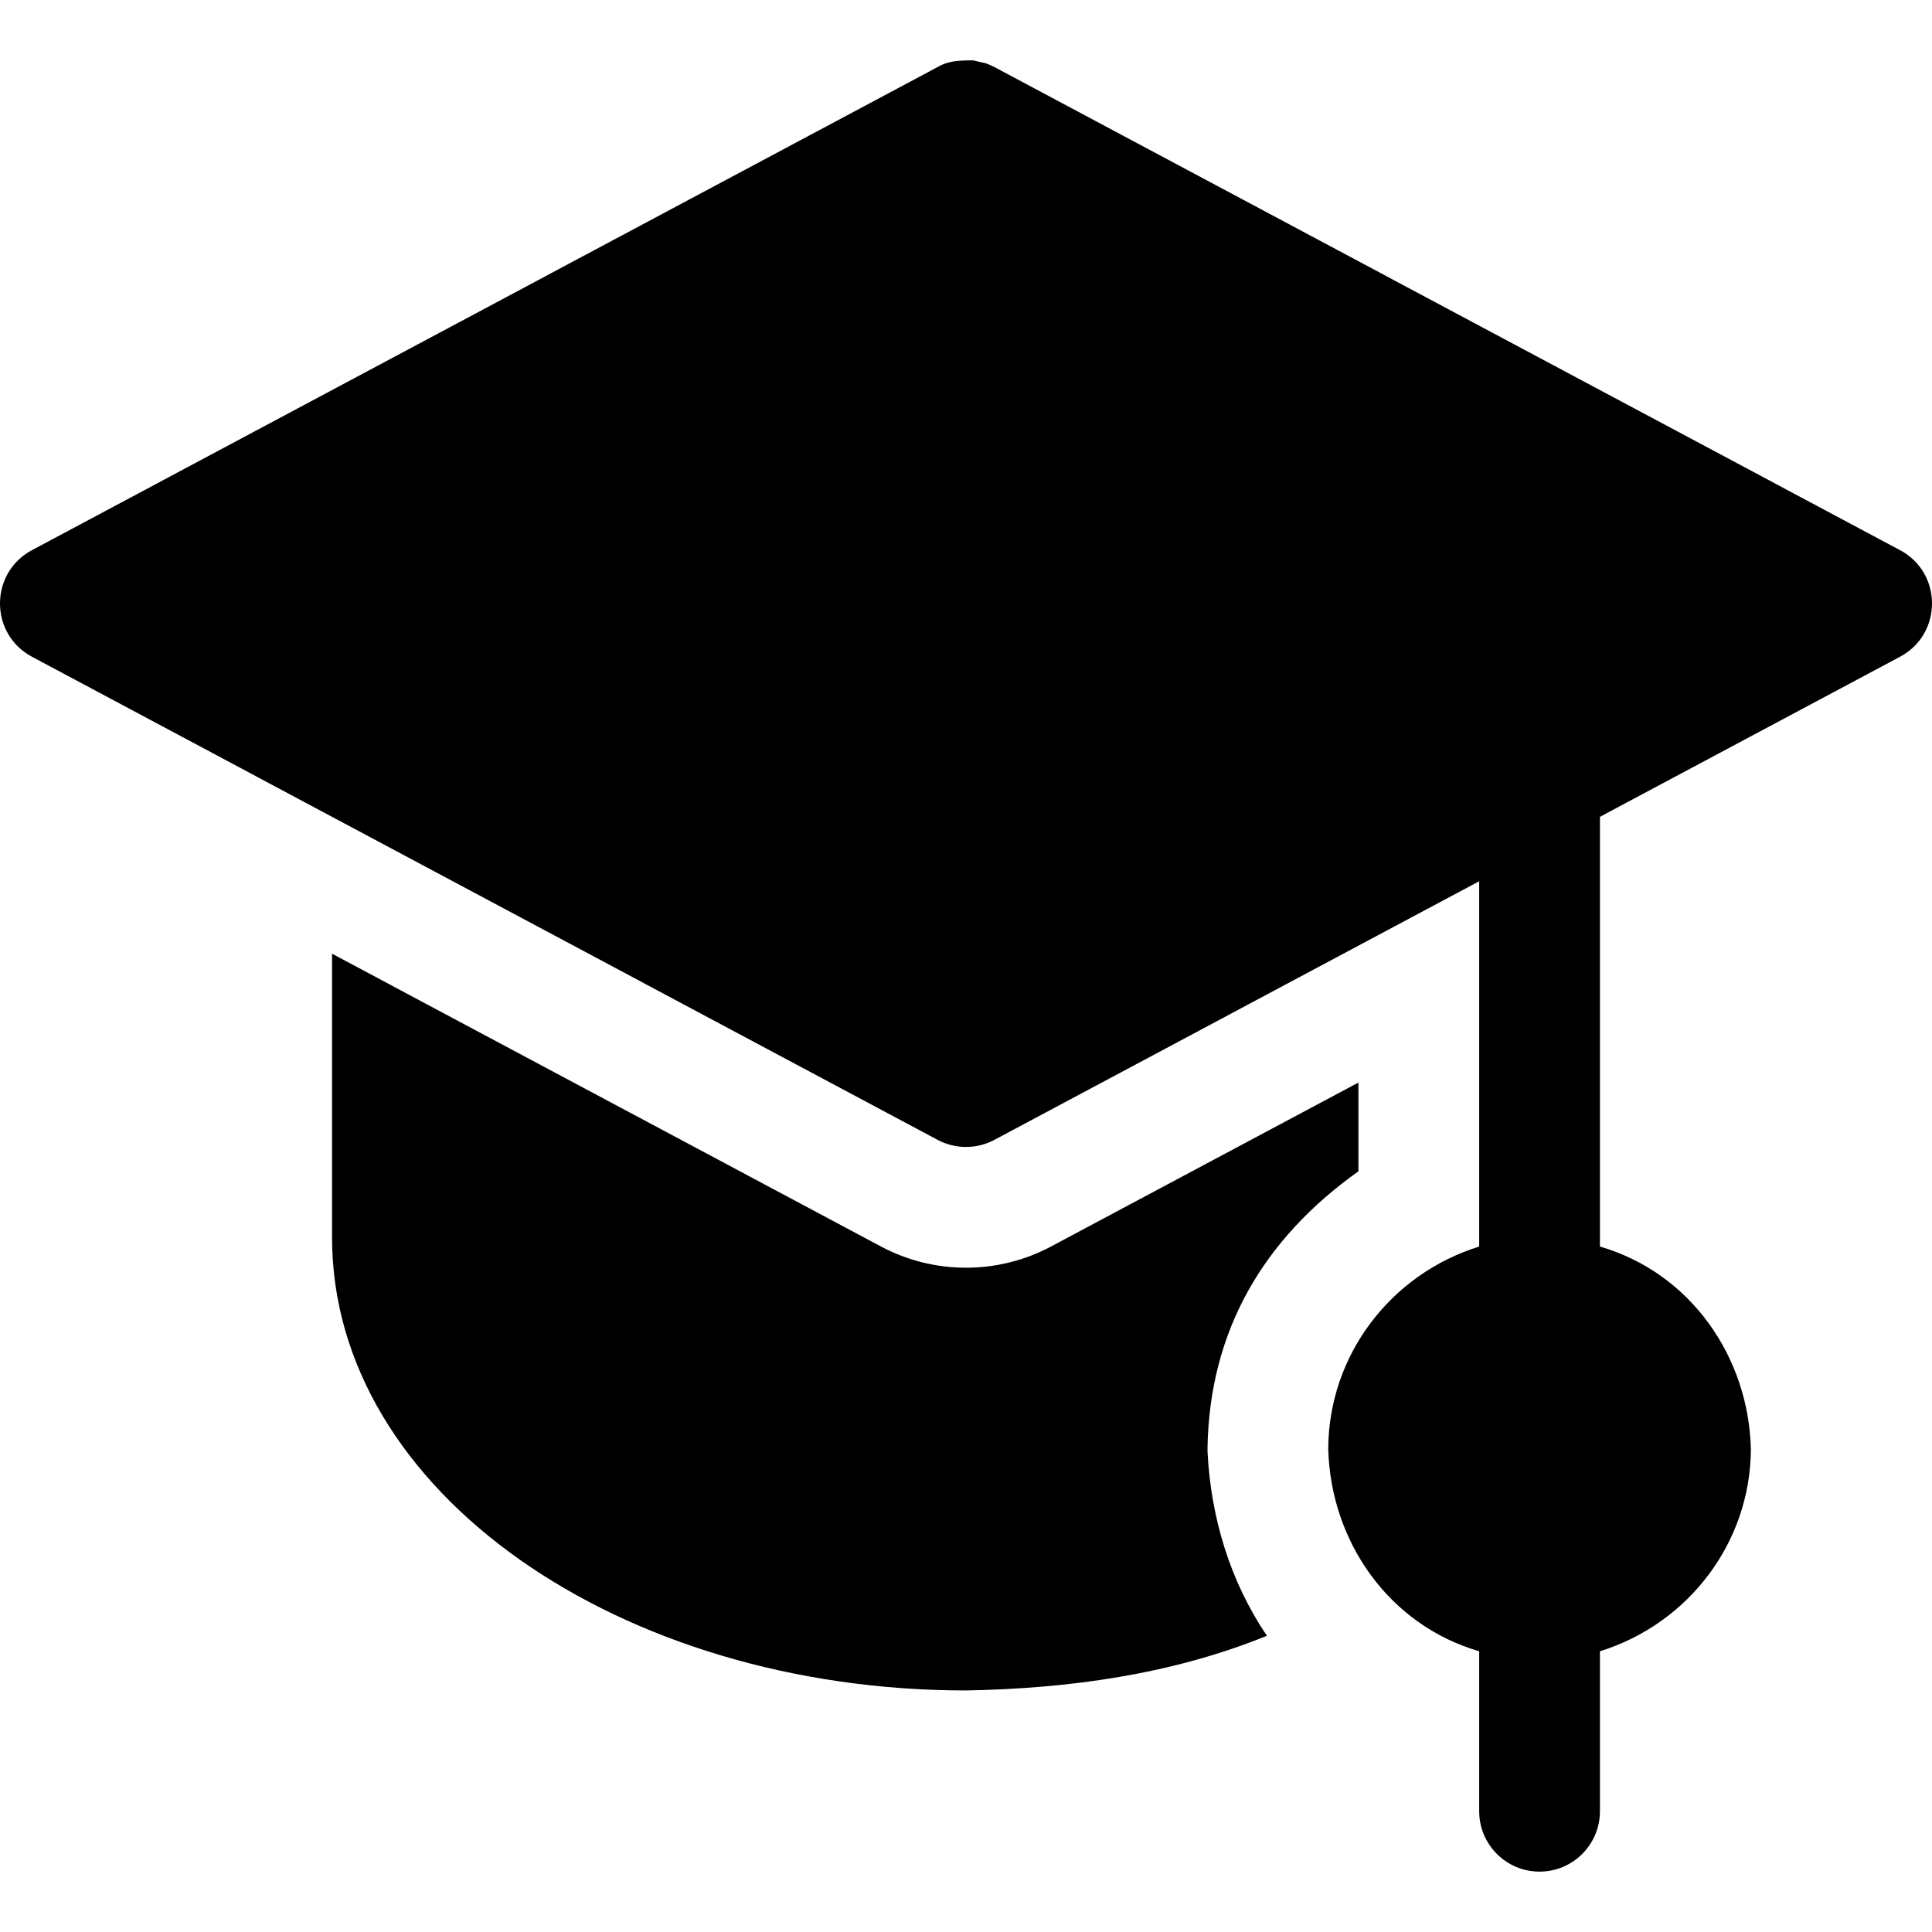 <svg version="1.2" baseProfile="tiny-ps" xmlns="http://www.w3.org/2000/svg" viewBox="0 0 800 750" width="50" height="50">
	<title>iStock-1043554352-eps-svg-svg-svg</title>
	<defs>
		<clipPath clipPathUnits="userSpaceOnUse" id="cp1">
			<path d="M-800 -825L3200 -825L3200 3175L-800 3175L-800 -825Z" />
		</clipPath>
	</defs>
	<style>
		tspan { white-space:pre }
		.shp0 { fill: #000000 } 
	</style>
	<g id="Clip-Path: Clip-Path: Clip-Path: Page 1" clip-path="url(#cp1)">
		<g id="Clip-Path: Clip-Path: Page 1">
			<g id="Clip-Path: Page 1">
				<g id="Page 1">
					<path id="Path 2" fill-rule="evenodd" class="shp0" d="M400.85 0L403.03 0.01C409.94 1.73 407.1 0.64 411.77 2.76L786.77 202.81C804.41 212.22 804.41 237.52 786.77 246.94L662.5 313.23L662.5 491.17C699.91 502.04 724.03 536.68 725 574.96C724.88 613.67 699.2 647.34 662.5 658.75L662.5 724.99C662.5 738.8 651.31 750 637.5 750C623.69 750 612.5 738.8 612.5 724.99L612.5 658.75C575.08 647.88 550.97 613.24 550 574.96C550.12 536.25 575.8 502.58 612.5 491.17L612.5 339.9L411.77 446.99C404.41 450.91 395.59 450.91 388.23 446.99L13.23 246.94C-4.41 237.52 -4.41 212.22 13.23 202.81L388.23 2.76C392.27 0.38 396.31 0.1 400.85 0ZM137.5 369.91L364.71 491.11C386.77 502.88 413.23 502.88 435.29 491.11L562.5 423.26L562.5 460C523.23 487.97 500.75 525.91 500 574.8C500 575.28 500.01 575.75 500.02 576.22C501.37 603.26 509.32 629.87 524.62 652.33C485.06 668.42 442.44 674.22 400 674.98C257.16 674.98 137.5 592.98 137.5 487.44L137.5 369.91ZM2000.85 0L2003.03 0.01C2009.94 1.73 2007.1 0.64 2011.77 2.77L2386.77 202.81C2404.41 212.22 2404.41 237.52 2386.77 246.94L2262.5 313.23L2262.5 465.34C2314.54 476.11 2348.69 523.22 2350 574.96C2349.71 626.11 2313.44 674.16 2262.5 684.58L2262.5 724.99C2262.5 738.8 2251.31 750 2237.5 750C2223.69 750 2212.5 738.8 2212.5 724.99L2212.5 684.5C2185.83 679.37 2164.79 662.6 2147.5 642.46C2101.9 665.49 2050.57 673.47 2000 674.98C1857.16 674.98 1737.5 592.98 1737.5 487.44L1737.5 313.23L1613.23 246.94C1595.59 237.52 1595.59 212.22 1613.23 202.81L1988.23 2.76C1992.27 0.38 1996.31 0.1 2000.85 0ZM2237.5 512.44C2202.99 512.44 2175 540.43 2175 574.96C2175 609.48 2202.99 637.47 2237.5 637.47C2272.01 637.47 2300 609.48 2300 574.96C2300 540.43 2272.01 512.44 2237.5 512.44ZM2212.5 339.9L2011.77 446.99C2004.41 450.91 1995.59 450.91 1988.23 446.99L1787.5 339.9L1787.5 487.44C1787.5 560.46 1881.64 624.97 2000 624.97C2042.87 624.06 2088.99 617.29 2127.24 596.71C2125.45 589.61 2125.19 582.24 2125 574.96C2125.29 523.81 2161.56 475.76 2212.5 465.34L2212.5 339.9ZM2000 53.17L1678.13 224.88L2000 396.58L2172.79 304.41L1992.63 248.77C1979.44 244.69 1972.04 230.7 1976.11 217.5C1980.43 205.67 1987.82 201.08 1999.94 199.86C2005.75 200.43 2003.29 199.94 2007.37 200.99L2234.93 271.26L2321.88 224.88L2000 53.17ZM401.51 1600.78C404.97 1601.64 403.55 1601.1 405.88 1602.16L793.38 1808.89C802.21 1813.59 802.21 1826.24 793.38 1830.94L657.92 1903.21L657.92 2079.6C710.34 2085.01 747.04 2130.43 748.33 2181.67C748.1 2232.36 709.14 2278.56 657.92 2283.76L657.92 2336.72C657.92 2343.62 652.32 2349.22 645.42 2349.22C638.51 2349.22 632.92 2343.62 632.92 2336.72L632.92 2283.51C601.46 2279.74 572.62 2261.76 556.89 2234.11C508.75 2260.5 454.31 2270.07 400 2271.7C258.93 2271.7 142.08 2191.62 142.08 2091.24L142.08 1903.21L6.62 1830.94C-2.21 1826.24 -2.21 1813.59 6.62 1808.89L394.12 1602.16C396.77 1600.71 398.62 1600.78 401.51 1600.78ZM645.42 2103.74C602.39 2103.74 567.5 2138.63 567.5 2181.67C567.5 2224.72 602.39 2259.62 645.42 2259.62C688.45 2259.62 723.33 2224.72 723.33 2181.67C723.33 2138.63 688.45 2103.74 645.42 2103.74ZM167.08 1916.54L167.08 2091.24C167.08 2175.37 271.17 2246.7 400 2246.7C451.12 2246.44 501.86 2235.63 546.88 2211.06C543.64 2201.61 542.75 2191.59 542.5 2181.67C542.72 2130.99 581.7 2084.79 632.92 2079.6L632.92 1916.54L405.88 2037.66C402.21 2039.63 397.79 2039.63 394.12 2037.66L167.08 1916.54ZM400 1627.36L39.06 1819.91L400 2012.47L613.06 1898.8L396.31 1831.86C389.71 1829.82 386.02 1822.82 388.05 1816.23C389.36 1812.31 392.32 1809.16 396.38 1807.95C397.93 1807.48 399.59 1807.63 401.2 1807.47L403.69 1807.97L644.12 1882.23L760.94 1819.91L400 1627.36Z" />
				</g>
			</g>
		</g>
	</g>
</svg>